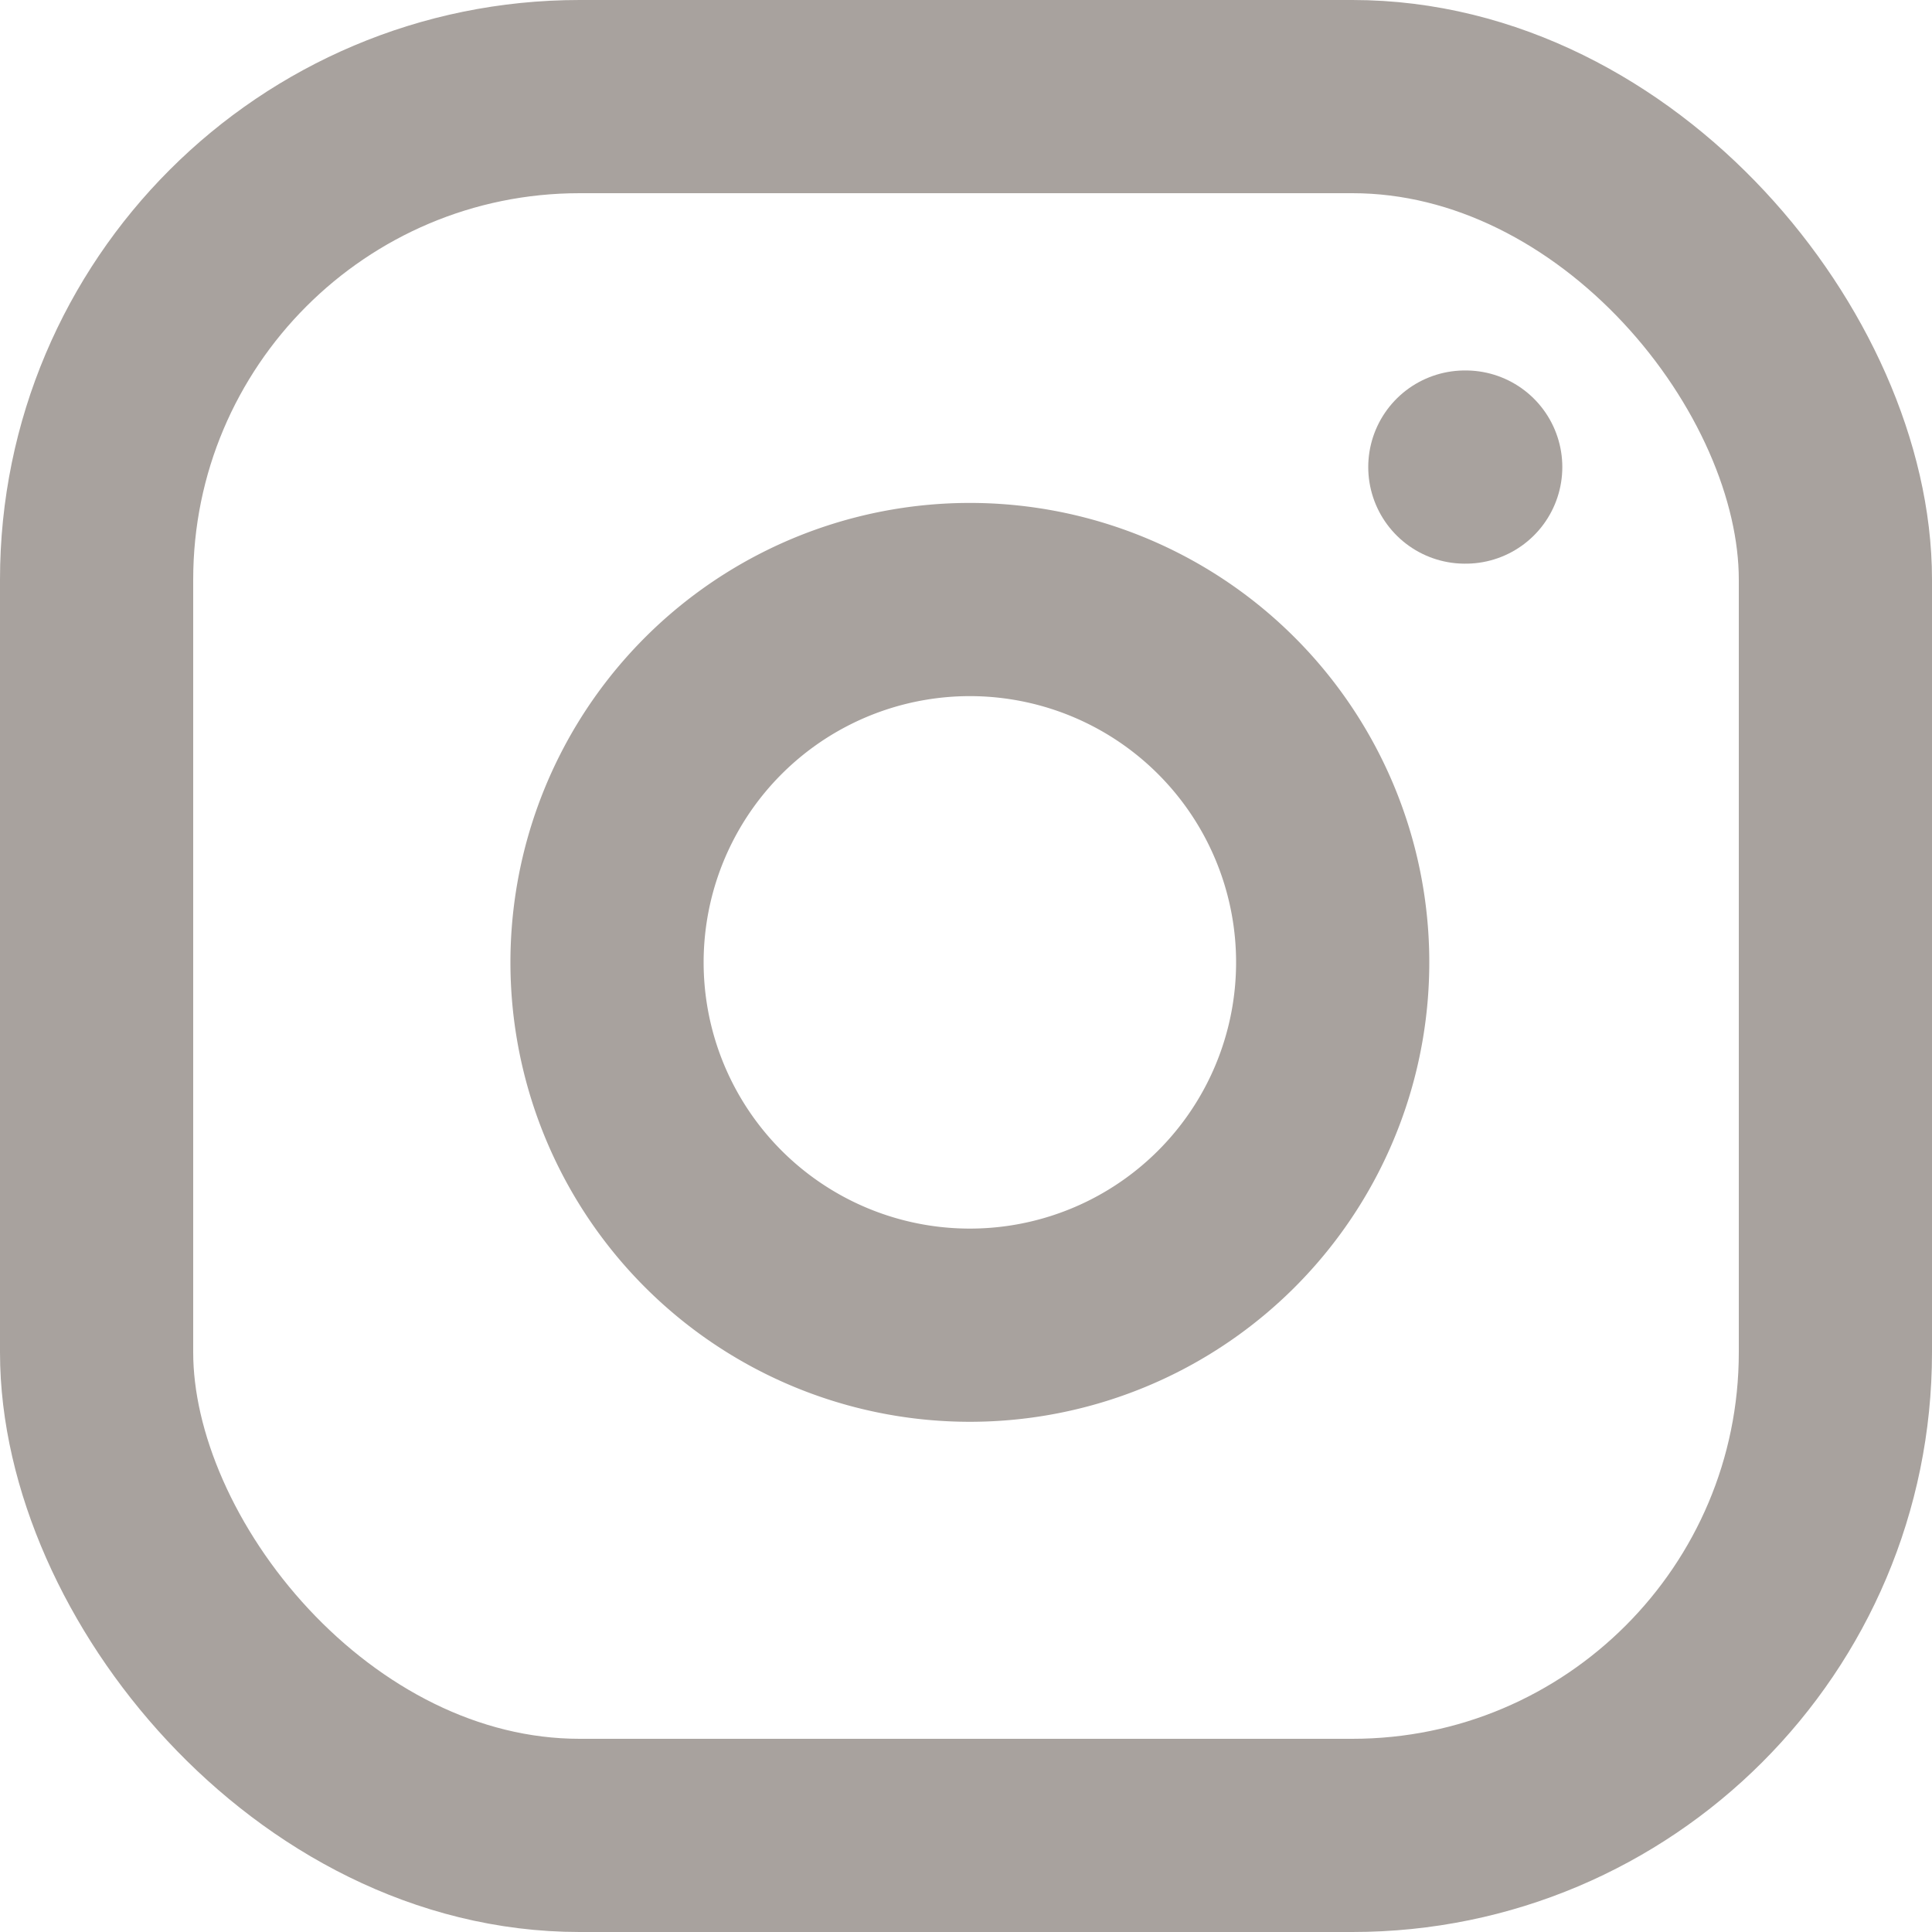 <svg xmlns="http://www.w3.org/2000/svg" width="20" height="20" viewBox="0 0 20 20">
    <g transform="translate(-1.39 -1.39)">
        <rect data-name="사각형 56" width="18" height="18" rx="5" transform="translate(2.39 2.39)" style="fill:none;stroke:#a8a29e;stroke-linecap:round;stroke-linejoin:round;stroke-width:2px"/>
        <path data-name="패스 10" d="M15.514 11.162A3.756 3.756 0 1 1 12.35 8a3.756 3.756 0 0 1 3.164 3.162z" transform="translate(-.369 -.363)" style="fill:none;stroke:#a8a29e;stroke-linecap:round;stroke-linejoin:round;stroke-width:2px"/>
        <path data-name="선 7" transform="translate(16.554 6.225)" style="fill:none;stroke:#a8a29e;stroke-linecap:round;stroke-linejoin:round;stroke-width:2px" d="M0 0h.009"/>
    </g>
</svg>
